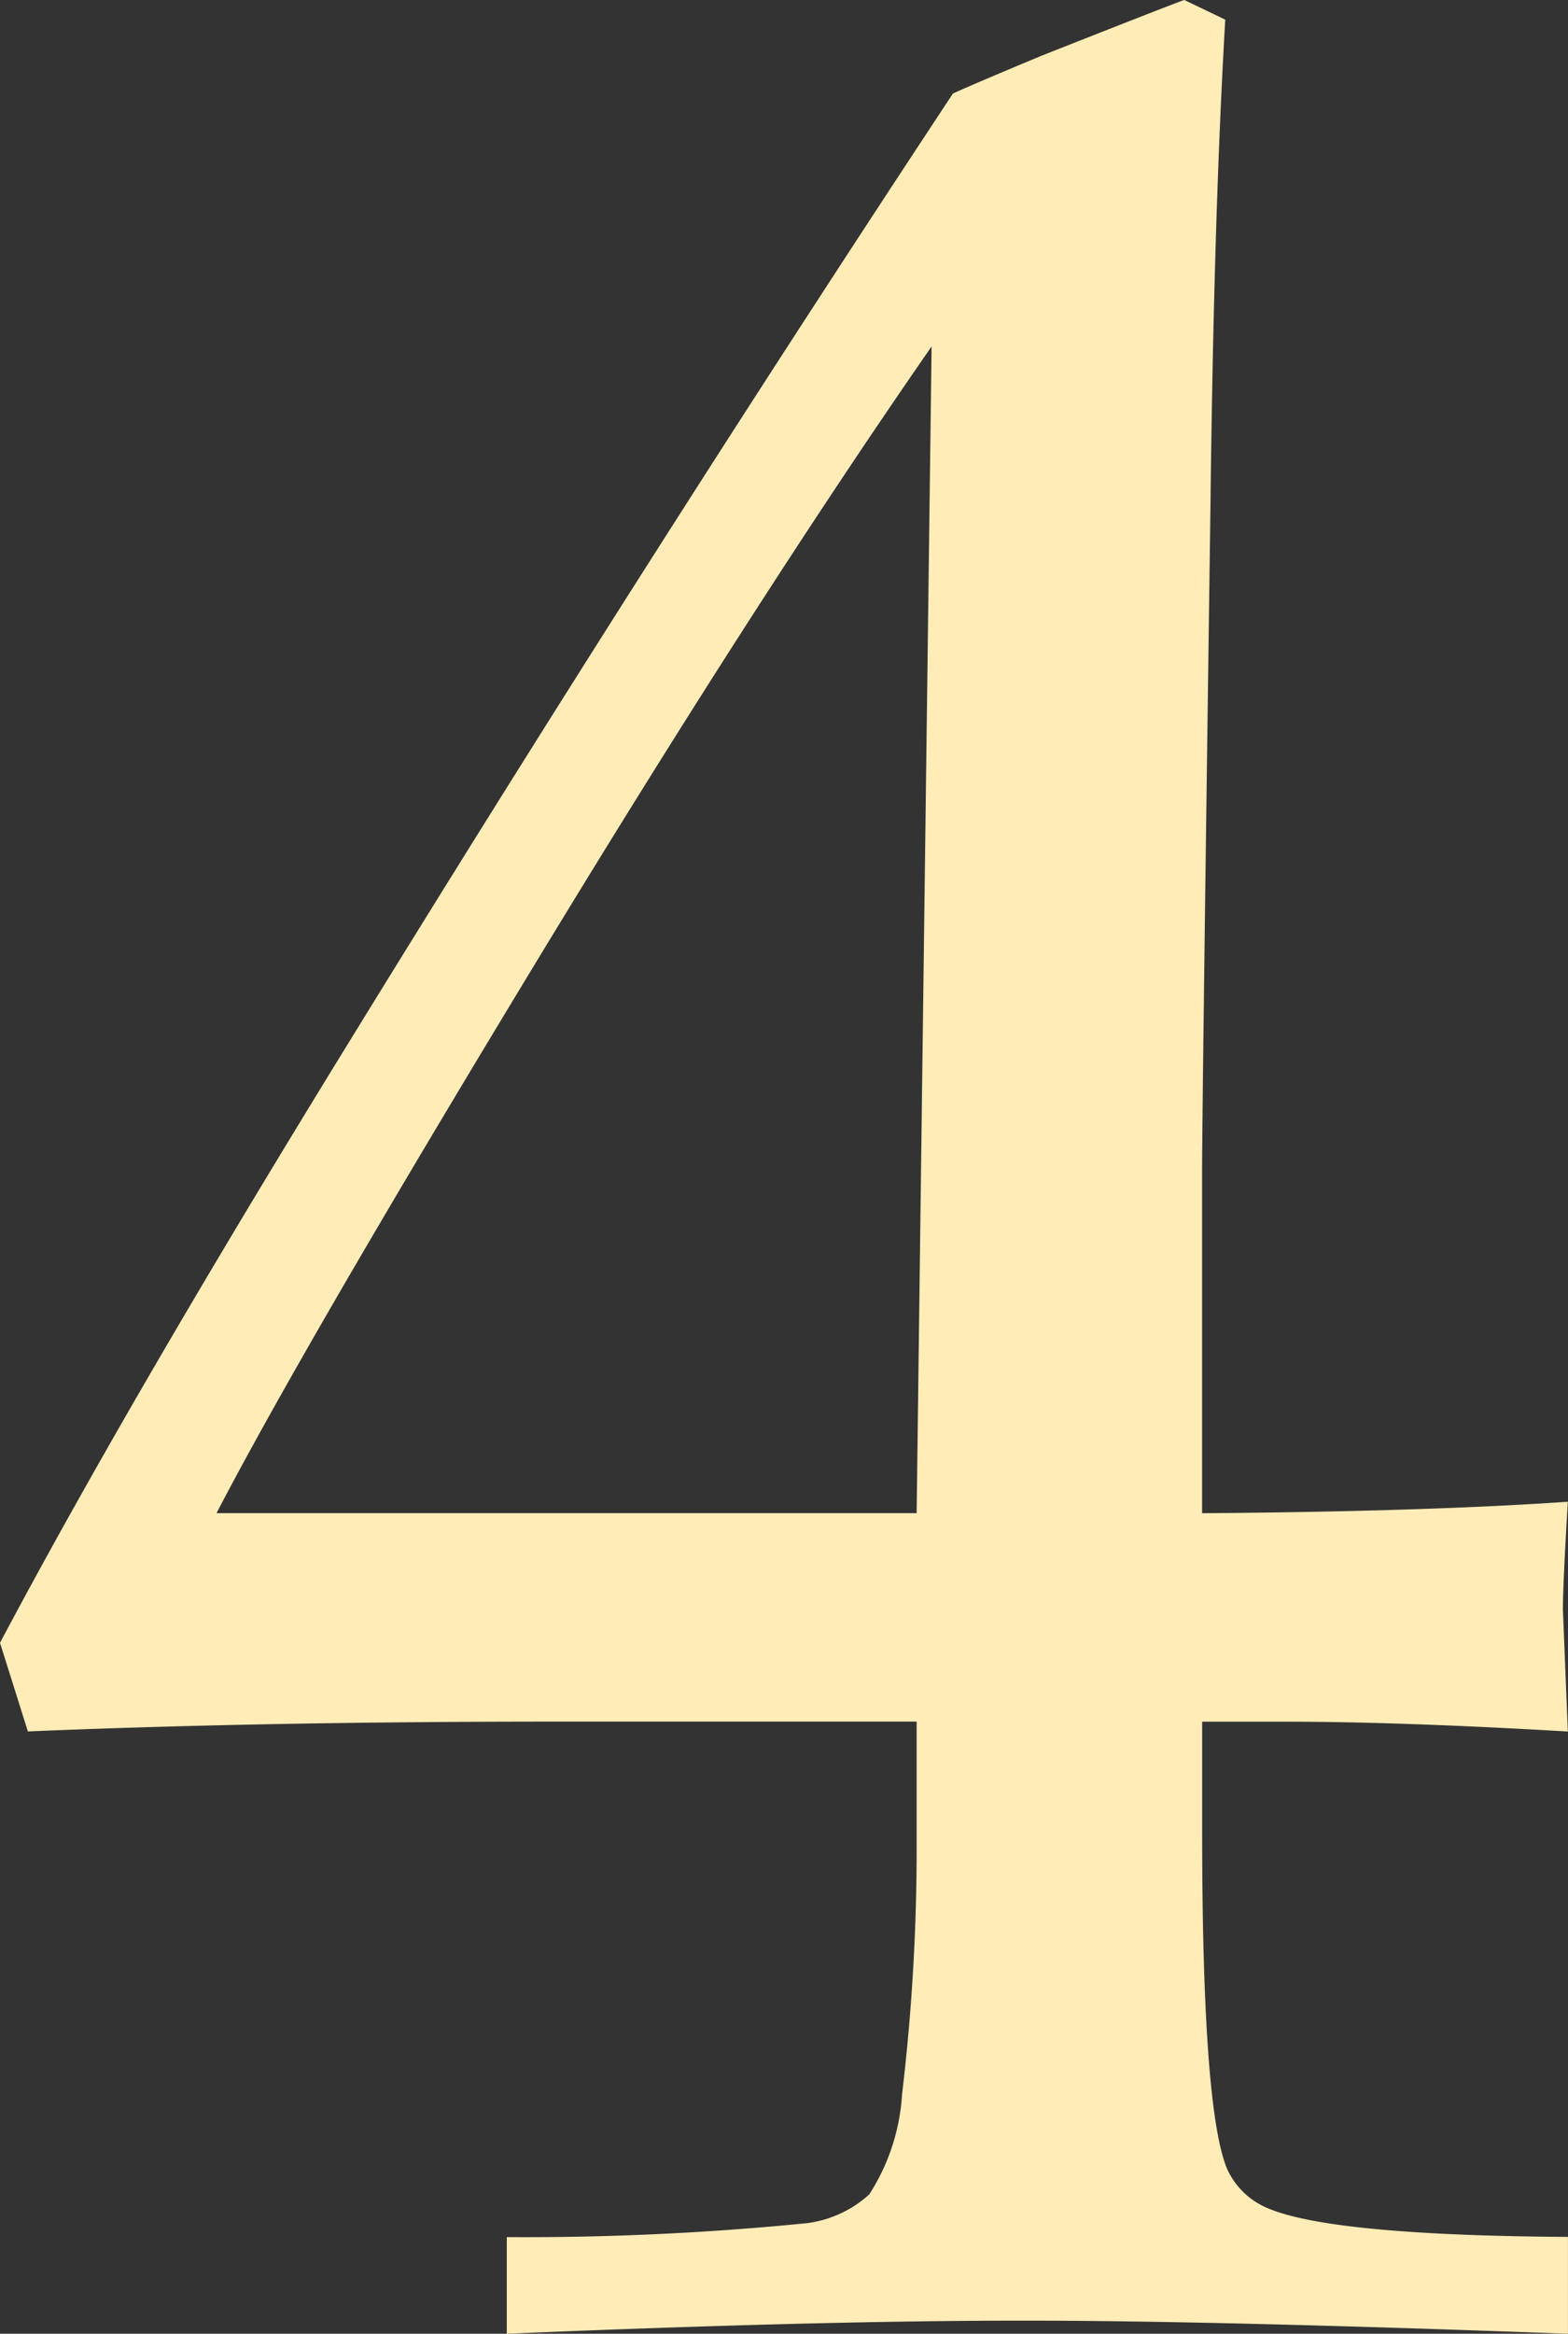 <svg xmlns="http://www.w3.org/2000/svg" width="37.344" height="55.547" viewBox="0 0 37.344 55.547">
  <rect x="0" y="0" width="37.344" height="55.547" fill="#333333" stroke="none"/>
  <path id="パス_11" data-name="パス 11" d="M12.539,0V-2.3a67.786,67.786,0,0,0,7.148-.332,2.724,2.724,0,0,0,1.484-.684A4.946,4.946,0,0,0,21.953-5.7,49.484,49.484,0,0,0,22.3-11.68V-14.57H13.75q-7.07,0-12.617.234L.469-16.445q3.008-5.664,8.047-13.867Q15.859-42.266,23.164-53.32q.43-.2,2.109-.9,2.969-1.172,3.4-1.328l.977.469q-.273,4.688-.352,11.563-.2,14.492-.2,15.9v8.086q5.313-.039,8.711-.273-.117,1.953-.117,2.578l.117,2.891q-3.984-.234-6.719-.234H29.1v2.617q0,6.563.586,8.008a1.823,1.823,0,0,0,.938.938q1.484.664,7.188.7V0Q29.375-.313,24.844-.312,19.961-.312,12.539,0ZM5.625-19.531H22.3L22.656-47.3q-4.258,6.133-9.629,15T5.625-19.531Z" transform="translate(-0.469 55.547)" fill="#ffecb7"/>
</svg>
